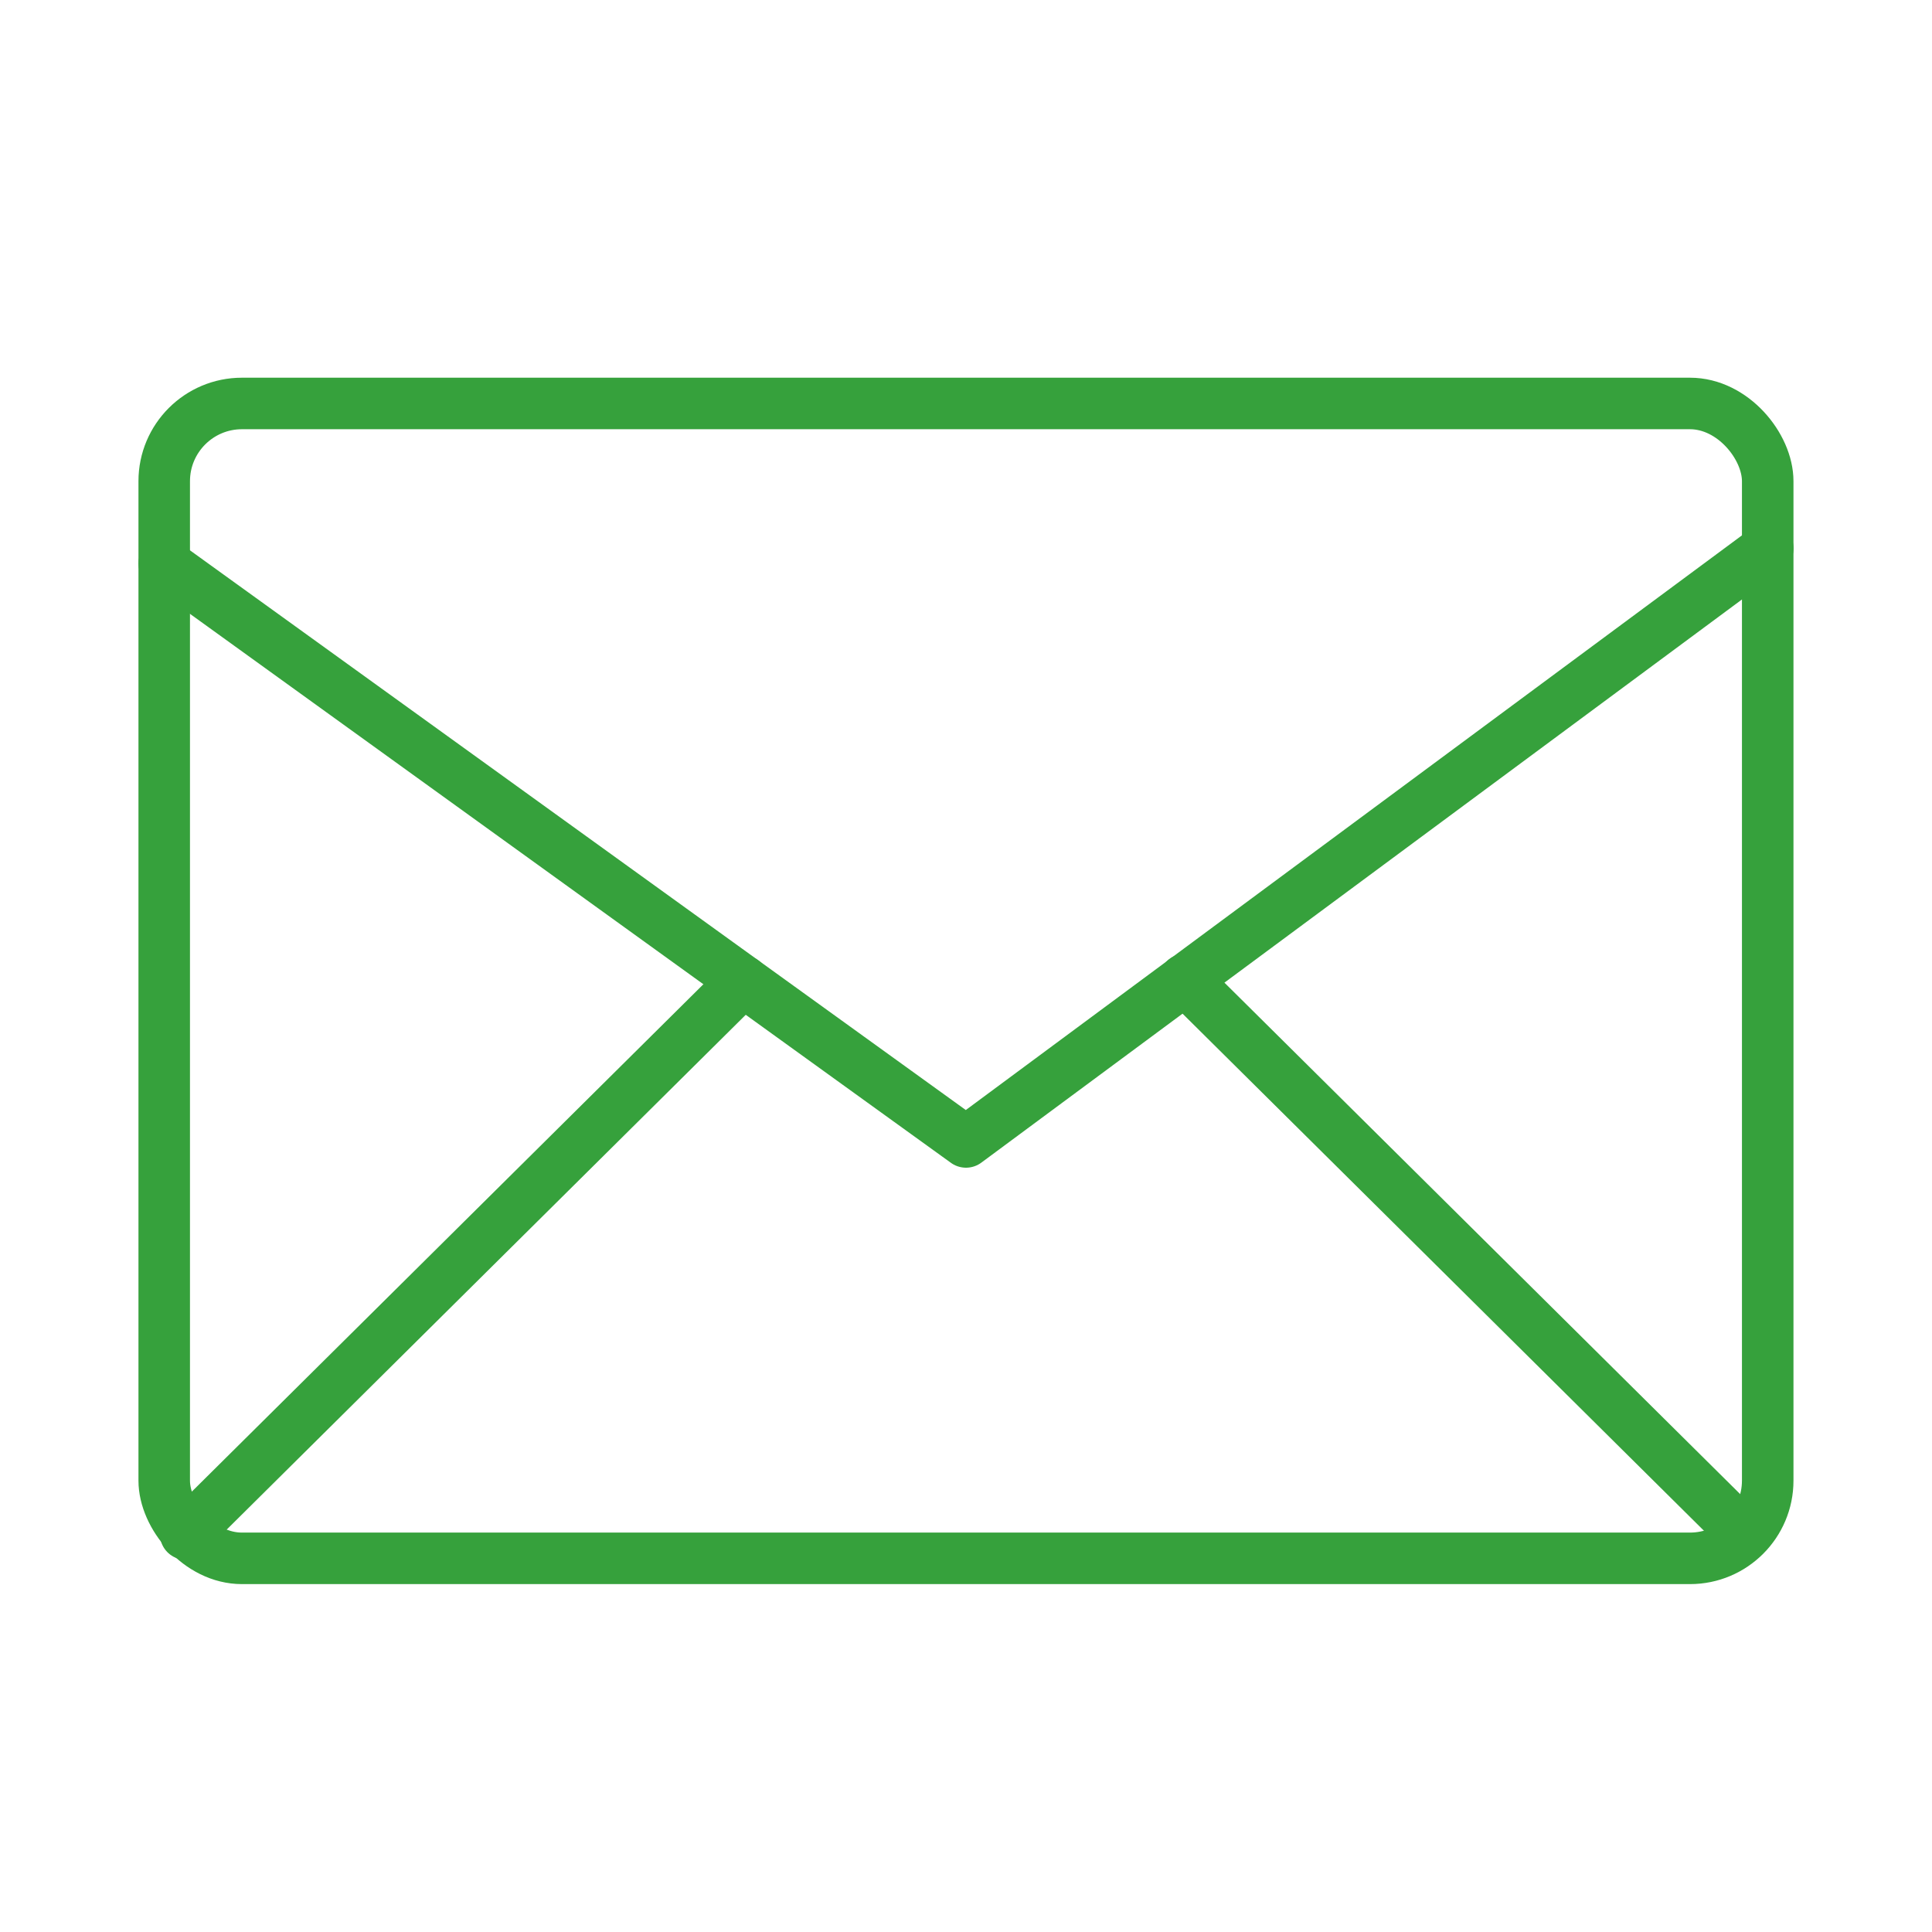 <svg id="Ebene_1" data-name="Ebene 1" xmlns="http://www.w3.org/2000/svg" viewBox="0 0 300 300"><defs><style>.cls-1{fill:none;stroke:#36a13c;stroke-linecap:round;stroke-linejoin:round;stroke-width:8px;}</style></defs><title>Kontakt</title><rect class="cls-1" x="25.5" y="62.65" width="248.99" height="179.33" rx="12.07" ry="12.07"/><polyline class="cls-1" points="25.5 87.5 150 177.32 274.5 85.14"/><line class="cls-1" x1="115.39" y1="152.35" x2="28.83" y2="238.2"/><line class="cls-1" x1="183.97" y1="152.11" x2="270.78" y2="238.2"/></svg>